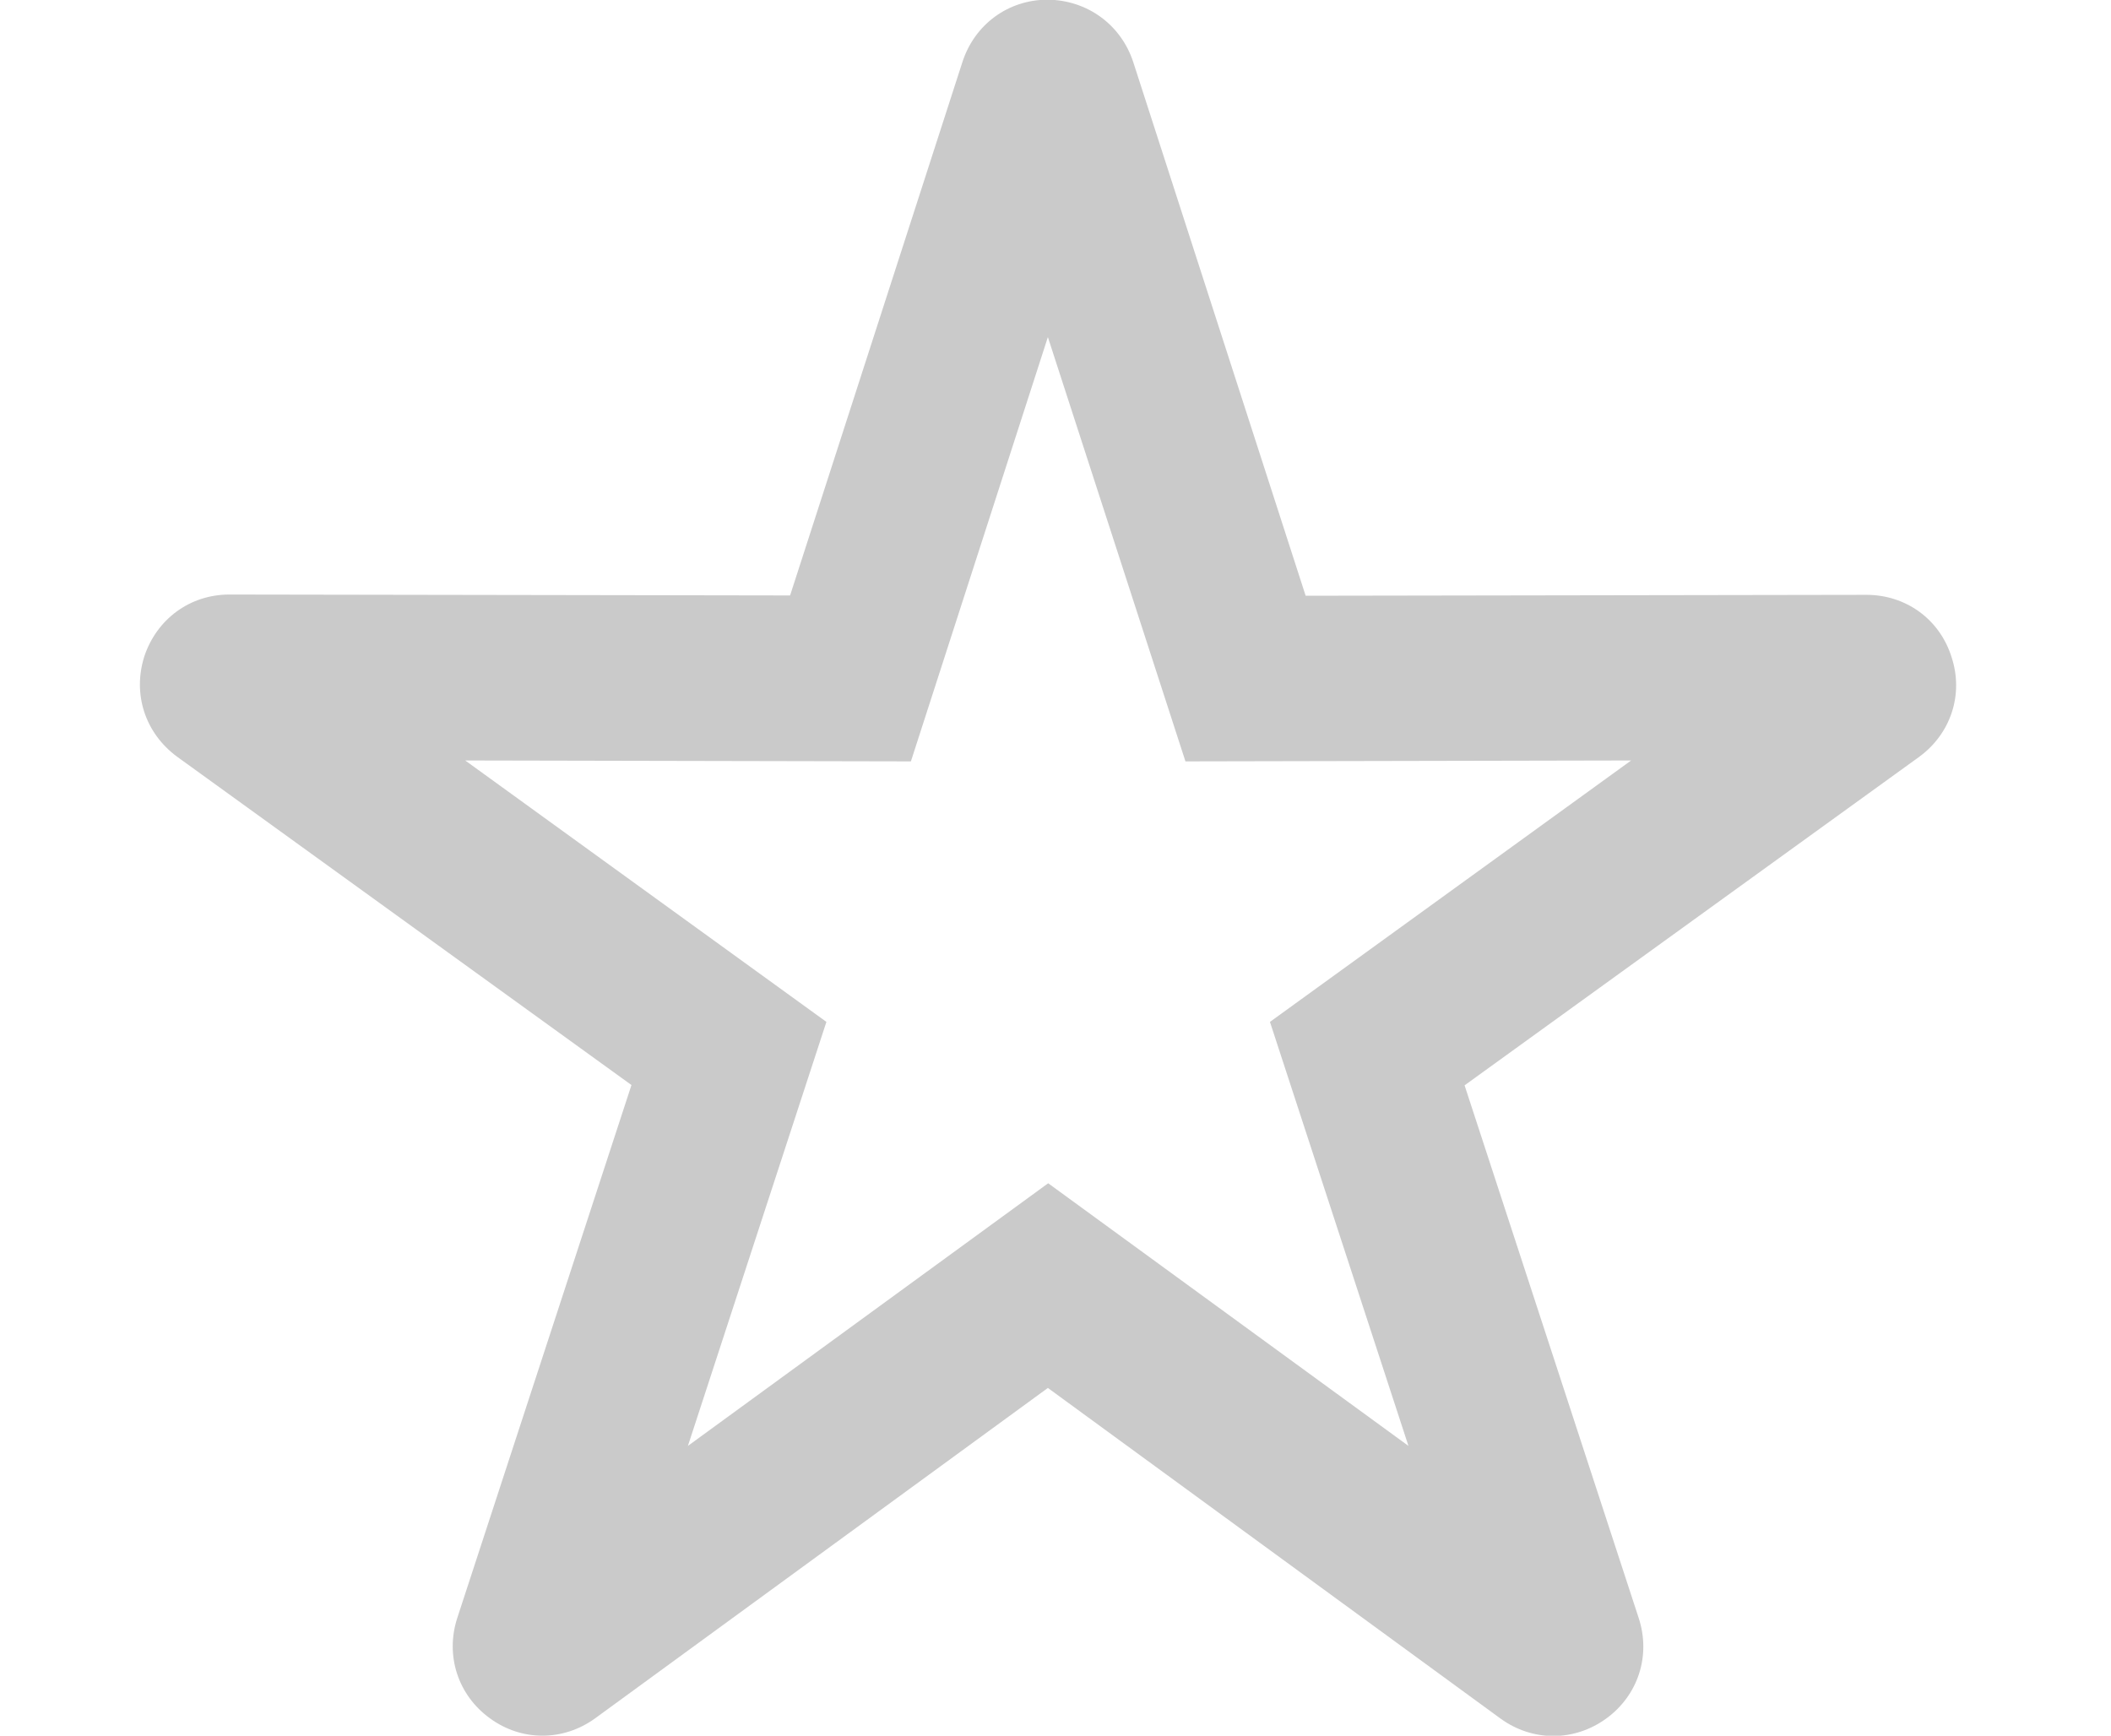 <?xml version="1.0" encoding="utf-8"?>
<!-- Generator: Adobe Illustrator 19.0.0, SVG Export Plug-In . SVG Version: 6.00 Build 0)  -->
<svg version="1.1" id="Layer_1" xmlns="http://www.w3.org/2000/svg" xmlns:xlink="http://www.w3.org/1999/xlink" x="0px" y="0px"
	 viewBox="-45.9 136.4 692 569" style="enable-background:new -45.9 136.4 692 569;" xml:space="preserve">
<style type="text/css">
	.st0{fill:#CACACA;}
</style>
<path class="st0" d="M325.6,156.8l56.5,174.9l183.8-0.3c13,0,24,8,27.9,20.3c4.1,12.3-0.2,25.3-10.7,32.9L434.2,492.2l57.1,174.7
	c4,12.3-0.2,25.3-10.7,32.9c-10.5,7.6-24.1,7.6-34.6,0L297.6,591.4L149.2,699.7c-10.5,7.6-24.1,7.6-34.5,0
	c-10.5-7.6-14.7-20.6-10.7-32.9l57.1-174.7L12.2,384.5C1.7,376.8-2.5,364,1.4,351.6c4.1-12.3,15-20.3,27.9-20.3l183.8,0.3
	l56.5-174.9c4-12.3,15-20.4,27.9-20.4C310.5,136.4,321.6,144.5,325.6,156.8L325.6,156.8L325.6,156.8z M297.6,246.9L252.7,386
	l-146.1-0.3L225,471.4l-45.4,139l118.1-86.1l118.1,86.1l-45.4-139l118.4-85.7L342.7,386L297.6,246.9L297.6,246.9z"/>
</svg>
